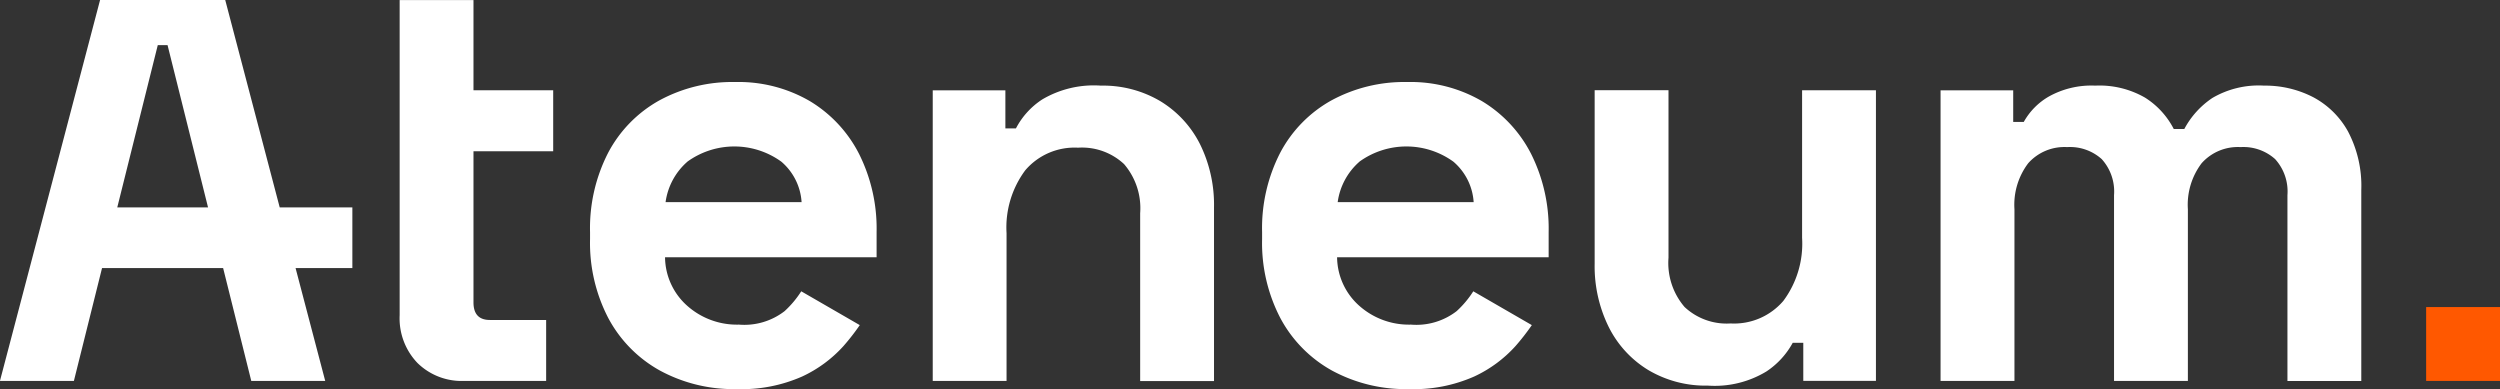 <svg xmlns="http://www.w3.org/2000/svg" width="192.705" height="29.994" viewBox="0 0 192.705 29.994"><rect x="0" y="0" width="192.705" height="29.994" fill="#333333" stroke="none"/><defs><style>.a{fill:#fff;}.b{fill:#ff5800;}</style></defs><path class="a" d="M178.055,422.413a4.854,4.854,0,0,1-3.591-1.378,4.97,4.97,0,0,1-1.378-3.681v-24.3h5.691v6.957h6.144v4.7h-6.144V416.36q0,1.355,1.265,1.355h4.336v4.7Z" transform="translate(-142.28 -393.051)"/><path class="a" d="M251.181,428.352v-22.4h5.6v2.936h.813a5.923,5.923,0,0,1,2.033-2.236,7.816,7.816,0,0,1,4.517-1.061,8.64,8.64,0,0,1,4.585,1.2,8.16,8.16,0,0,1,3.049,3.3,10.547,10.547,0,0,1,1.084,4.9v13.371h-5.692V415.433a5.215,5.215,0,0,0-1.242-3.795,4.752,4.752,0,0,0-3.546-1.264,4.993,4.993,0,0,0-4.066,1.739,7.382,7.382,0,0,0-1.445,4.855v11.383Z" transform="translate(-179.284 -398.99)"/><path class="a" d="M356.867,429.038a8.636,8.636,0,0,1-4.585-1.2,8.12,8.12,0,0,1-3.049-3.32,10.577,10.577,0,0,1-1.084-4.879v-13.37h5.692v12.919a5.206,5.206,0,0,0,1.242,3.794,4.745,4.745,0,0,0,3.546,1.265,4.994,4.994,0,0,0,4.065-1.739,7.386,7.386,0,0,0,1.445-4.856V406.273h5.692v22.4h-5.6v-2.936h-.813a6.212,6.212,0,0,1-2.033,2.213A7.683,7.683,0,0,1,356.867,429.038Z" transform="translate(-225.23 -399.315)"/><path class="a" d="M398.823,428.352v-22.4h5.6v2.439h.813a5.151,5.151,0,0,1,1.942-1.965,6.734,6.734,0,0,1,3.568-.836,7.037,7.037,0,0,1,3.839.926,6.208,6.208,0,0,1,2.214,2.417h.813a6.6,6.6,0,0,1,2.168-2.394,7.051,7.051,0,0,1,3.975-.949,8.051,8.051,0,0,1,3.772.881,6.6,6.6,0,0,1,2.71,2.665,8.981,8.981,0,0,1,1.017,4.495v14.725h-5.692V414.033a3.717,3.717,0,0,0-.949-2.778,3.658,3.658,0,0,0-2.665-.926,3.735,3.735,0,0,0-3,1.242,5.3,5.3,0,0,0-1.061,3.546v13.235h-5.692V414.033a3.717,3.717,0,0,0-.949-2.778,3.657,3.657,0,0,0-2.665-.926,3.734,3.734,0,0,0-3,1.242,5.3,5.3,0,0,0-1.062,3.546v13.235Z" transform="translate(-249.241 -398.99)"/><path class="a" d="M141.7,409.038h-5.6l-4.2-15.988h-9.647l-7.718,29.362h5.7l2.17-8.7h9.333l2.17,8.7h5.7l-2.286-8.7H141.7Zm-18.122,0,3.122-12.507h.755l3.121,12.507Z" transform="translate(-114.539 -393.05)"/><path class="a" d="M217.258,421.2a7.652,7.652,0,0,1-1.284,1.529,5.077,5.077,0,0,1-3.523,1.039,5.763,5.763,0,0,1-3.975-1.445,5.062,5.062,0,0,1-1.717-3.749h16.307v-1.942a12.857,12.857,0,0,0-1.355-6.03,10.088,10.088,0,0,0-3.795-4.065,10.916,10.916,0,0,0-5.736-1.468,11.771,11.771,0,0,0-5.872,1.423,9.9,9.9,0,0,0-3.93,4.02,12.711,12.711,0,0,0-1.4,6.121v.542a12.544,12.544,0,0,0,1.423,6.12,10,10,0,0,0,3.975,4.02,11.9,11.9,0,0,0,5.895,1.423,11.523,11.523,0,0,0,5.059-.971,9.91,9.91,0,0,0,3.185-2.349,17.371,17.371,0,0,0,1.254-1.612Zm-8.782-9.99a6.181,6.181,0,0,1,7.25,0,4.473,4.473,0,0,1,1.558,3.116H206.8A5.049,5.049,0,0,1,208.476,411.214Z" transform="translate(-155.496 -398.746)"/><path class="a" d="M315.711,421.2a7.652,7.652,0,0,1-1.284,1.529,5.077,5.077,0,0,1-3.523,1.039,5.763,5.763,0,0,1-3.975-1.445,5.062,5.062,0,0,1-1.717-3.749h16.307v-1.942a12.858,12.858,0,0,0-1.355-6.03,10.088,10.088,0,0,0-3.795-4.065,10.915,10.915,0,0,0-5.736-1.468,11.771,11.771,0,0,0-5.872,1.423,9.9,9.9,0,0,0-3.93,4.02,12.71,12.71,0,0,0-1.4,6.121v.542a12.544,12.544,0,0,0,1.423,6.12,10,10,0,0,0,3.975,4.02,11.9,11.9,0,0,0,5.895,1.423,11.524,11.524,0,0,0,5.059-.971,9.9,9.9,0,0,0,3.185-2.349,17.367,17.367,0,0,0,1.254-1.612Zm-8.782-9.99a6.181,6.181,0,0,1,7.25,0,4.473,4.473,0,0,1,1.559,3.116h-10.48A5.049,5.049,0,0,1,306.93,411.214Z" transform="translate(-202.146 -398.746)"/><rect class="b" width="5.693" height="5.693" transform="translate(187.012 23.669)"/></svg>